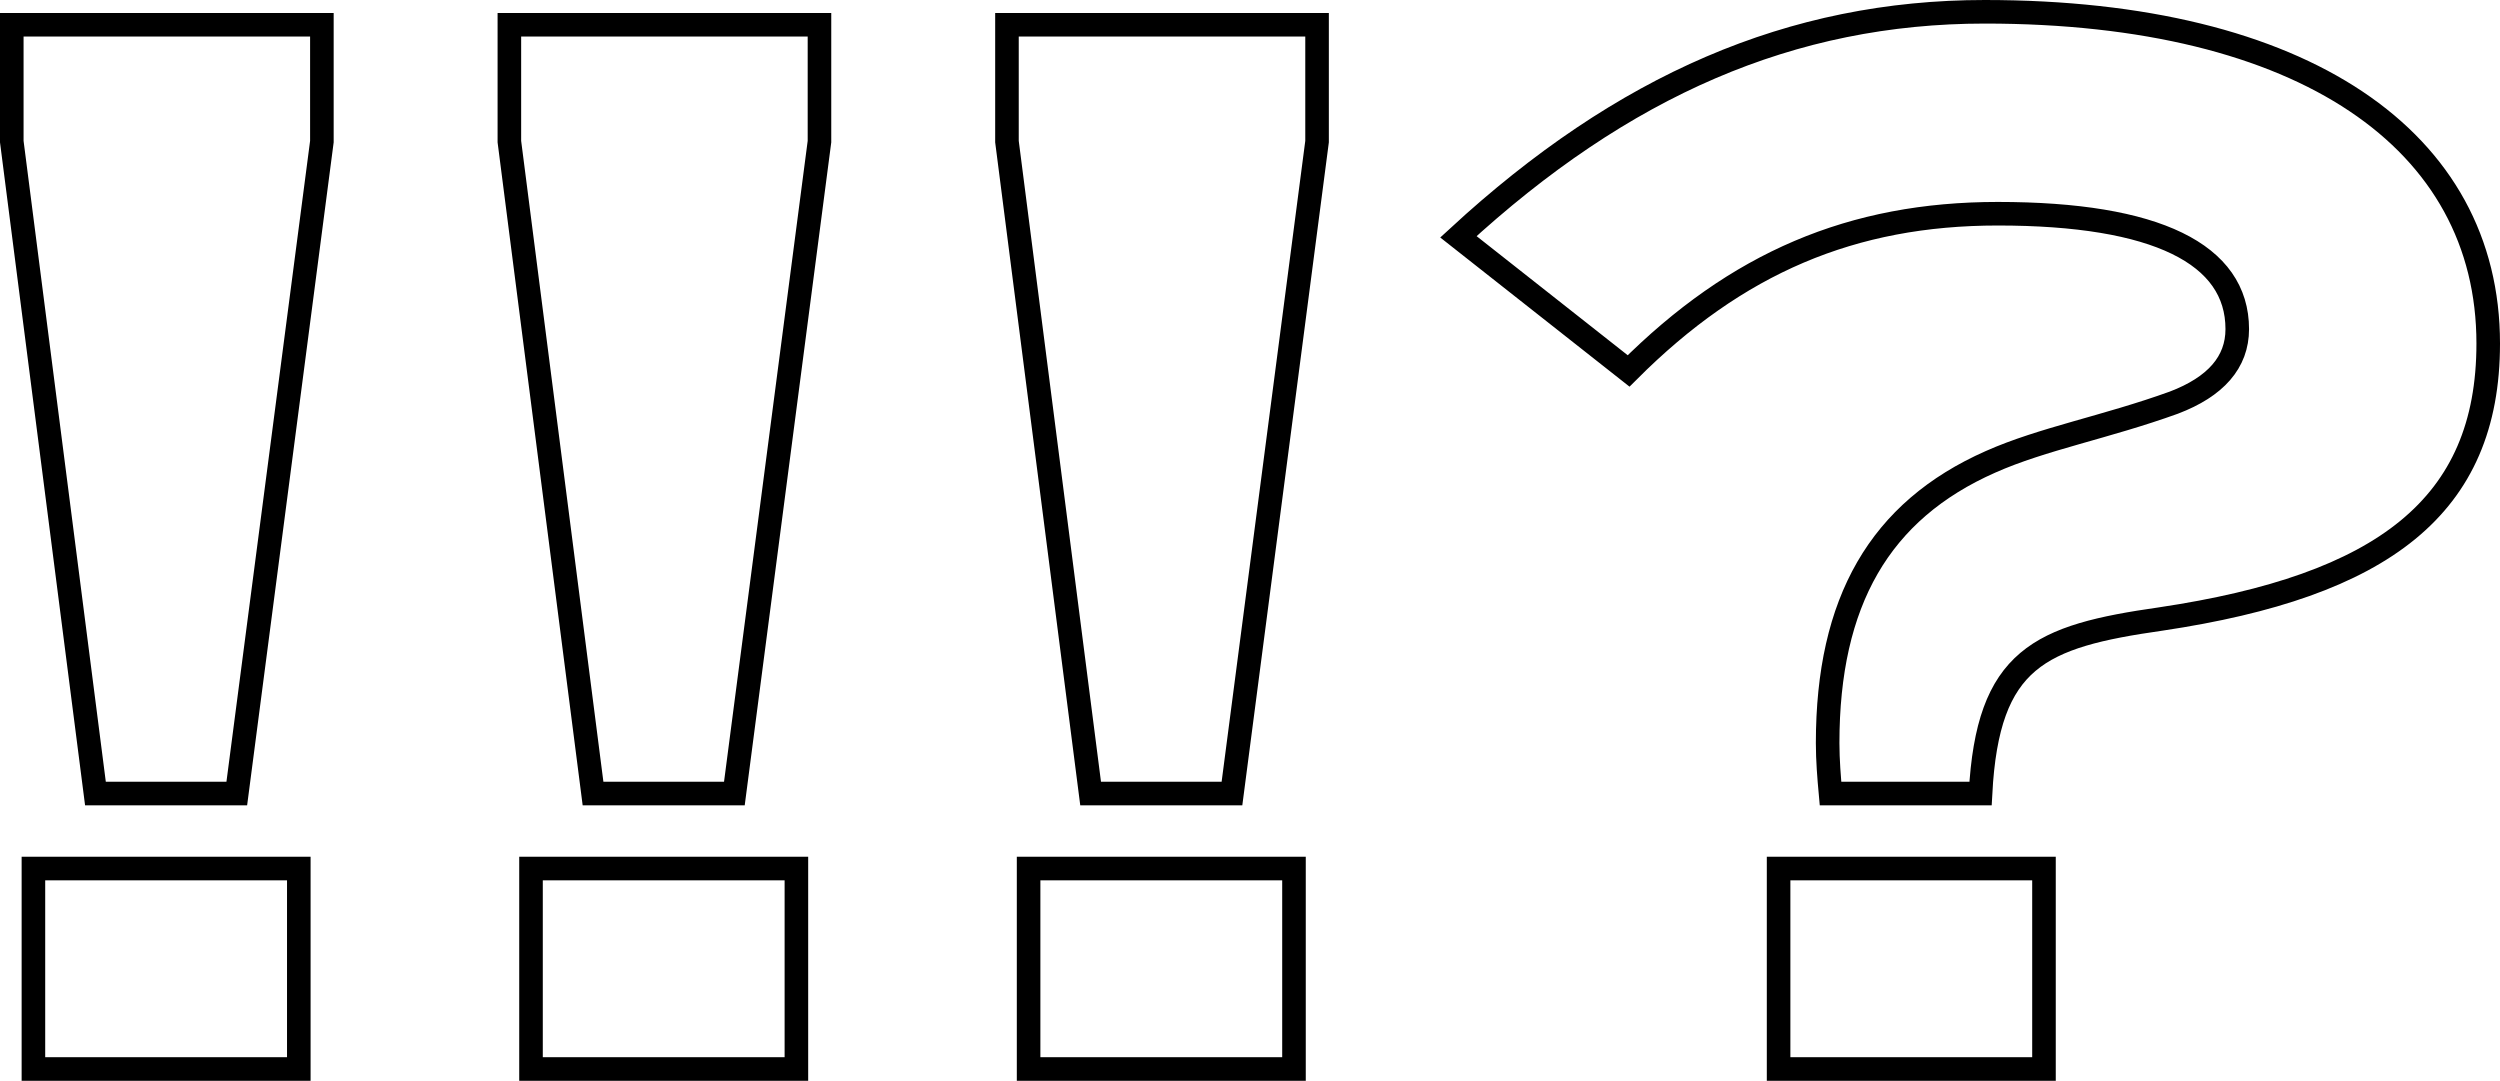 <?xml version="1.0" encoding="utf-8"?>
<!-- Generator: Adobe Illustrator 22.0.1, SVG Export Plug-In . SVG Version: 6.00 Build 0)  -->
<svg version="1.1" id="レイヤー_1" xmlns="http://www.w3.org/2000/svg" xmlns:xlink="http://www.w3.org/1999/xlink" x="0px"
	 y="0px" viewBox="0 0 265.198 114.648" style="enable-background:new 0 0 265.198 114.648;" xml:space="preserve">
<style type="text/css">
	.st0{fill:none;stroke:#000000;stroke-width:2.5;stroke-miterlimit:10;}
</style>
<g>
	<g>
		<path class="st0" d="M25.118,84.176H10.124L1.25,15.02V2.627h32.895v12.393L25.118,84.176z
			 M3.545,113.398V92.132h28.152v21.267H3.545z"/>
		<path class="st0" d="M77.902,84.176H62.908l-8.874-69.156V2.627h32.895v12.393
			L77.902,84.176z M56.329,113.398V92.132H84.481v21.267H56.329z"/>
		<path class="st0" d="M130.686,84.176h-14.994l-8.874-69.156V2.627h32.895v12.393
			L130.686,84.176z M109.113,113.398V92.132h28.152v21.267H109.113z"/>
		<path class="st0" d="M210.551,1.25c33.813,0,53.397,13.616,53.397,35.189
			c0,17.289-11.169,25.704-34.731,29.223c-12.852,1.836-18.36,4.132-19.125,18.514
			h-15.912c-0.153-1.684-0.306-3.52-0.306-5.355
			c0-14.994,5.508-24.633,17.289-29.835c5.508-2.448,12.24-3.672,19.431-6.272
			c4.437-1.684,6.732-4.284,6.732-7.804c0-7.956-8.568-12.239-25.398-12.239
			c-15.453,0-27.693,5.201-39.168,16.677l-18.054-14.229
			C172.147,9.053,190.049,1.25,210.551,1.25z M188.672,113.398V92.132h28.152v21.267
			H188.672z"/>
	</g>
</g>
</svg>

